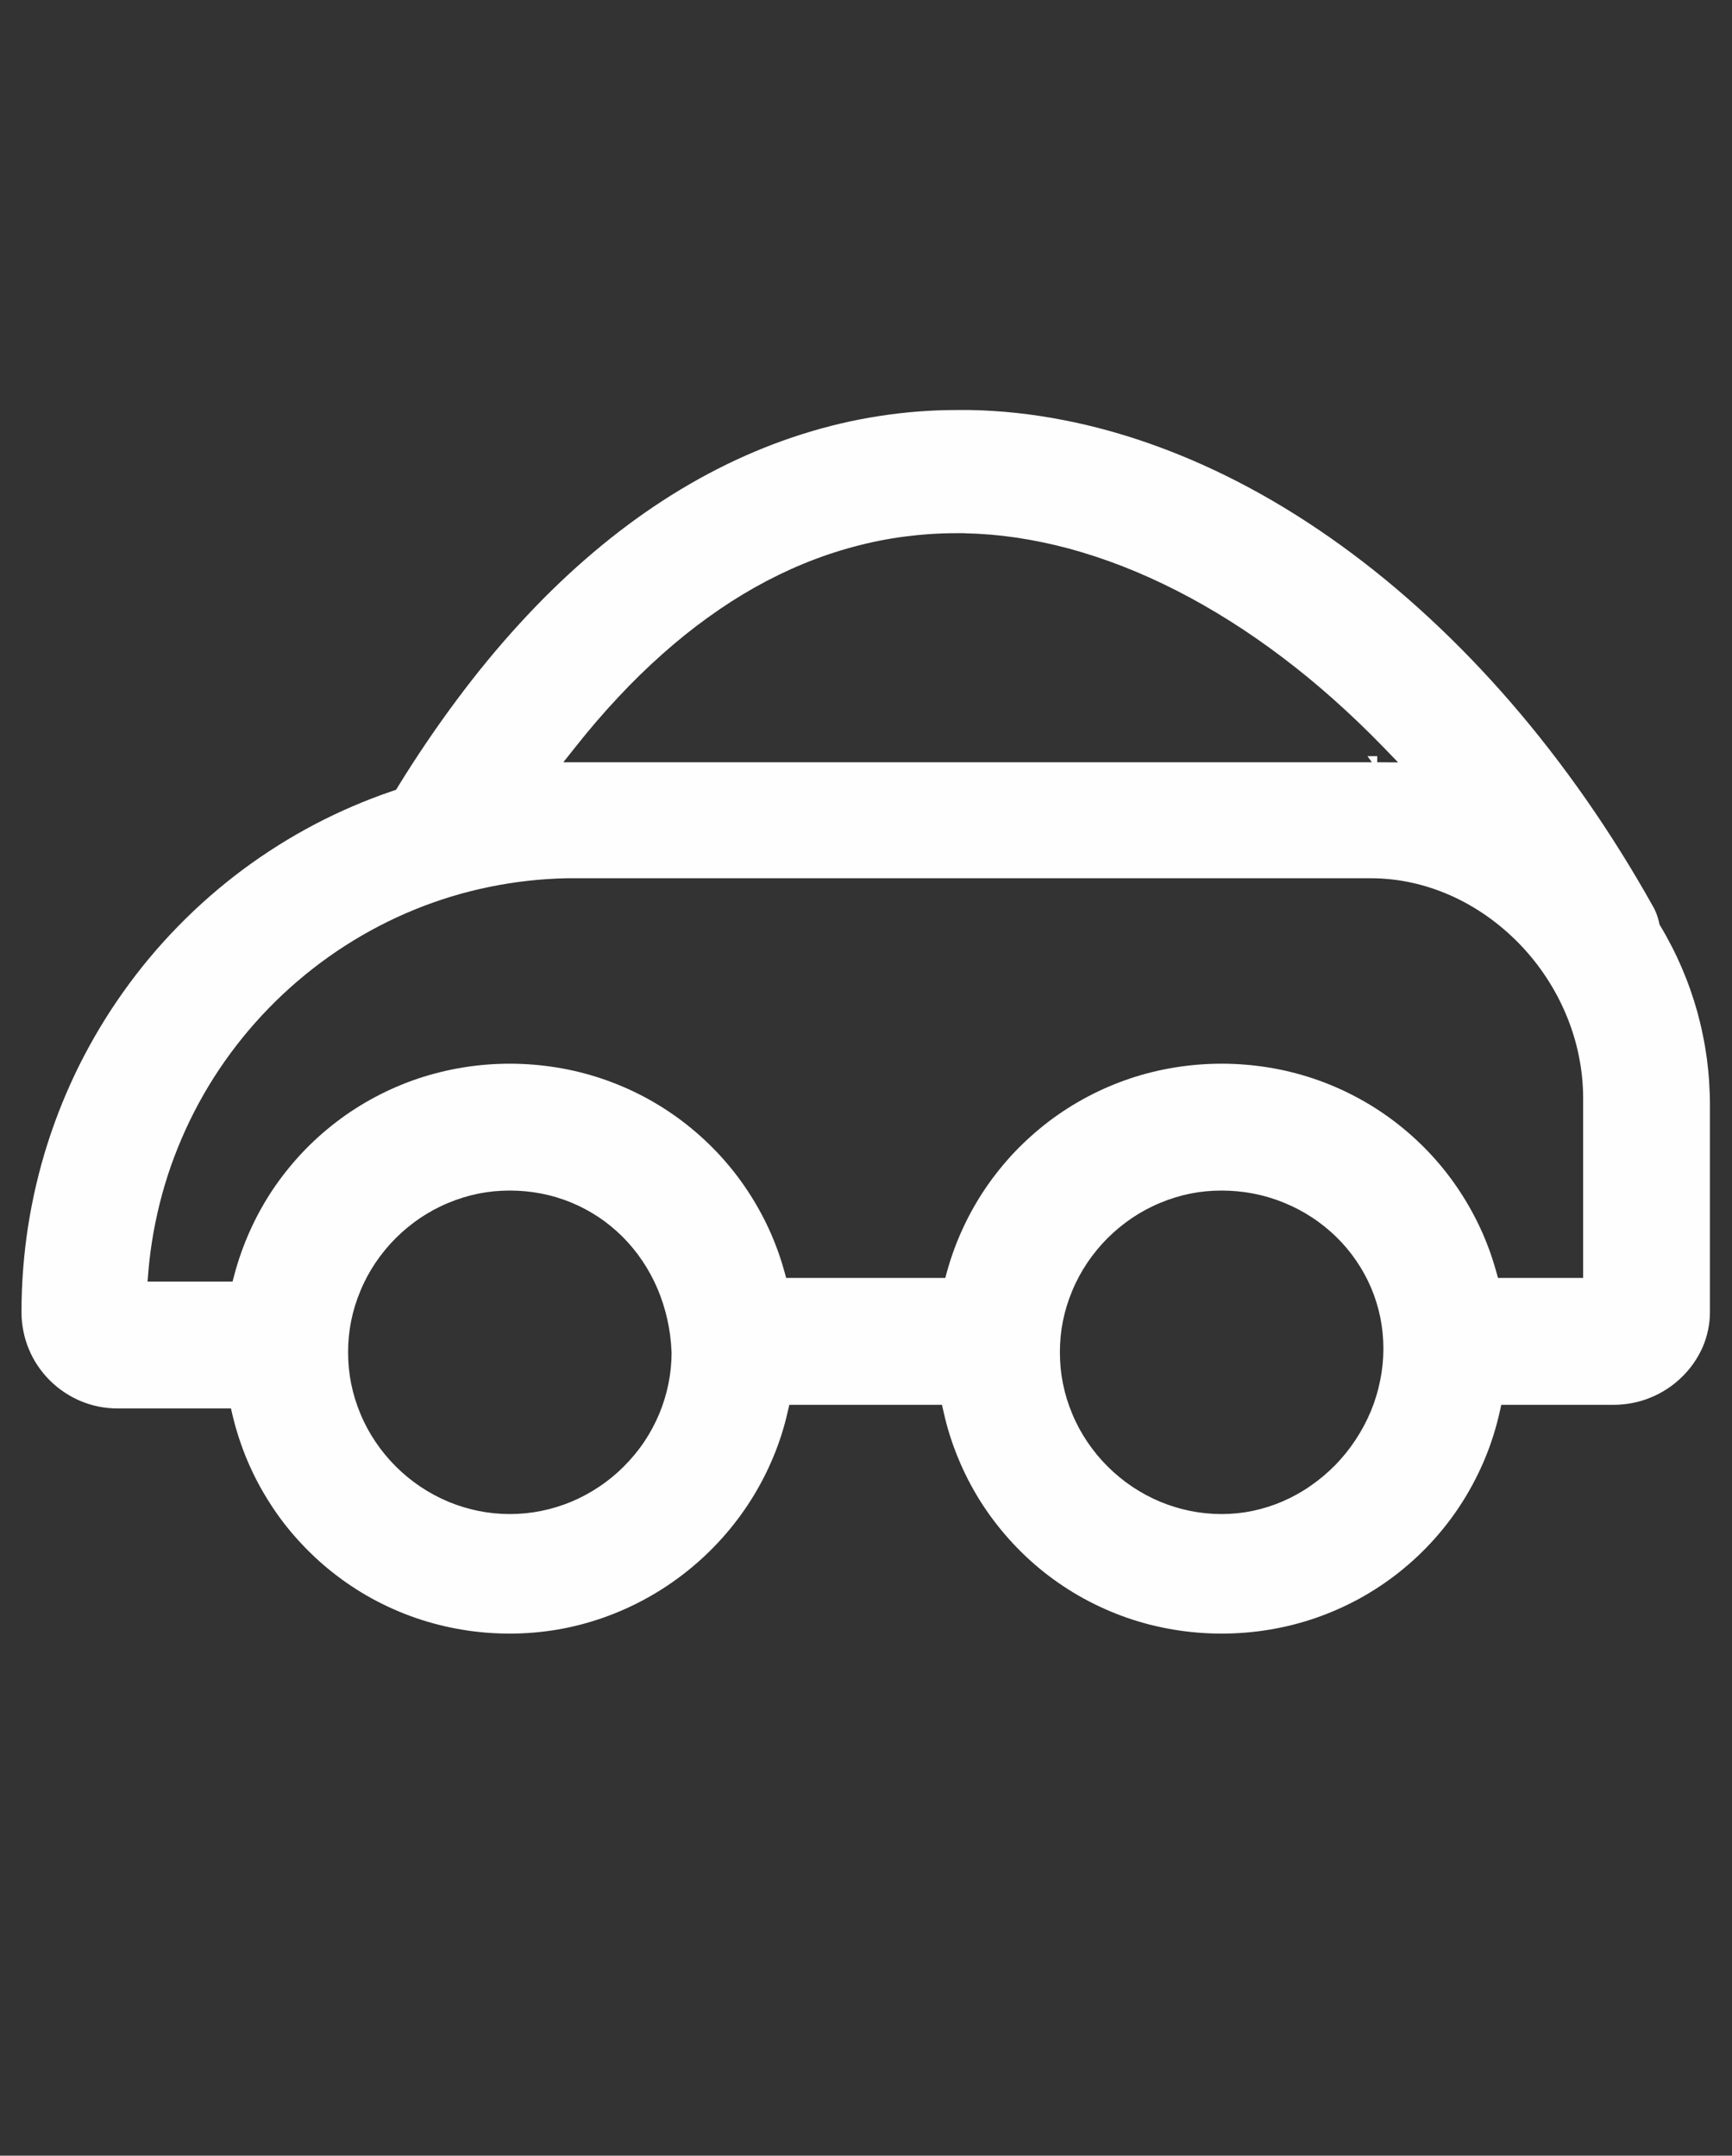 <?xml version="1.0" encoding="UTF-8"?> <!-- Creator: CorelDRAW X7 --> <svg xmlns="http://www.w3.org/2000/svg" xmlns:xlink="http://www.w3.org/1999/xlink" xml:space="preserve" width="238.627mm" height="297mm" style="shape-rendering:geometricPrecision; text-rendering:geometricPrecision; image-rendering:optimizeQuality; fill-rule:evenodd; clip-rule:evenodd" viewBox="0 0 23863 29700"><rect x="0" y="0" width="23863" height="29700" fill="#333333" stroke="none"/> <defs> <style type="text/css"> <![CDATA[ .fil0 {fill:#FEFEFE} ]]> </style> </defs> <g id="Слой_x0020_1">  <path class="fil0" d="M4337 11357c344,-180 703,-335 1076,-461l42 -14c7,-10 13,-20 20,-29l0 -1c2,-4 5,-8 7,-11l1 -3c265,-430 535,-826 807,-1191 283,-381 570,-728 858,-1043 301,-330 604,-626 907,-890 319,-279 638,-523 953,-735 336,-226 669,-417 996,-577 352,-172 697,-309 1034,-416 366,-117 722,-199 1062,-252 381,-60 743,-85 1079,-85l187 0 1 0c424,8 849,54 1272,136 429,82 858,202 1283,356 436,158 868,352 1294,581 428,230 849,495 1261,793 414,299 818,631 1210,994 391,362 770,754 1133,1174 361,417 706,863 1035,1334 324,465 632,957 920,1472 0,0 8,15 10,17l9 18 9 19c4,9 8,18 12,29l0 0c4,7 7,16 11,27 4,12 8,21 10,29 3,8 6,17 9,29 3,11 6,20 8,30 3,10 5,21 7,31l5 20 11 19c55,91 107,186 157,283 50,97 96,195 138,293 42,99 82,200 118,303 36,102 68,204 97,308 28,104 54,209 75,315 22,106 40,212 55,320 14,107 25,214 32,323 7,108 11,217 11,327l0 2852c0,83 -9,165 -26,244 -17,82 -42,161 -75,237 -34,77 -76,151 -124,220 -49,70 -105,136 -167,195 -61,60 -129,114 -202,161 -72,47 -148,87 -229,119 -78,32 -160,57 -245,73 -83,16 -169,25 -256,25l-1551 0 -22 100c-49,217 -115,428 -198,629 -85,206 -186,402 -302,588 -117,188 -250,364 -396,528 -147,165 -308,317 -481,455 -171,137 -355,259 -548,366 -192,105 -393,195 -603,268 -205,72 -419,126 -639,163 -216,36 -438,55 -664,55 -226,0 -448,-19 -663,-55 -220,-37 -434,-91 -640,-163 -210,-73 -411,-163 -602,-268 -194,-107 -377,-229 -549,-366 -173,-138 -333,-290 -480,-455 -146,-164 -279,-340 -397,-528 -116,-186 -217,-382 -301,-588 -83,-201 -150,-412 -198,-629l-23 -100 -2103 0 -23 99c-49,216 -116,425 -200,625 -85,204 -187,400 -304,585 -118,187 -252,364 -399,528 -148,165 -310,318 -483,456 -172,137 -356,261 -550,368 -192,107 -393,197 -602,271 -205,72 -417,128 -635,165 -214,36 -432,55 -655,55 -223,0 -443,-18 -657,-54 -218,-36 -430,-90 -634,-160 -207,-71 -407,-160 -598,-263 -192,-105 -375,-226 -545,-360 -172,-135 -332,-285 -479,-447 -147,-161 -280,-335 -397,-520 -117,-182 -219,-376 -305,-578 -84,-200 -153,-408 -204,-622l-23 -98 -1562 0c-88,0 -174,-9 -258,-25 -86,-17 -169,-43 -247,-75 -81,-34 -157,-75 -229,-123 -73,-49 -140,-104 -201,-165 -62,-61 -117,-129 -166,-202 -48,-71 -89,-148 -122,-228 -33,-79 -58,-162 -75,-248 -17,-83 -26,-170 -26,-258 0,-402 31,-796 90,-1180 61,-392 151,-775 269,-1145 120,-377 268,-740 442,-1089 177,-352 379,-689 606,-1007 228,-321 481,-623 756,-904 274,-280 570,-539 885,-774 314,-233 645,-442 993,-625zm6495 6250l2192 0 25 -93c58,-206 131,-406 220,-596 89,-193 194,-378 313,-553 120,-176 254,-341 399,-495 147,-153 306,-295 475,-424 169,-127 348,-241 536,-340 186,-98 381,-181 583,-249 199,-66 405,-117 617,-151 208,-33 422,-51 639,-51 218,0 431,18 639,51 212,34 419,85 617,151 203,68 398,151 583,249 189,99 368,213 536,340 170,129 329,271 475,424 146,154 280,319 399,495 119,175 224,360 314,553 88,190 162,390 219,596l26 93 1173 0 0 -2478c0,-195 -20,-388 -58,-575 -38,-193 -96,-380 -170,-559 -75,-183 -168,-358 -276,-523 -109,-167 -234,-323 -371,-465 -138,-142 -288,-271 -450,-385 -159,-112 -328,-208 -506,-287 -173,-76 -355,-136 -541,-176 -181,-39 -368,-59 -557,-59l-11063 0 -2 0 -5 0c-365,7 -722,48 -1069,119 -354,72 -698,177 -1027,311 -337,137 -658,305 -961,499 -306,197 -593,421 -858,669 -264,248 -506,520 -722,813 -214,290 -402,601 -561,929 -156,323 -285,661 -381,1013 -94,344 -159,700 -190,1067l-11 137 1171 0 25 -94c56,-210 128,-412 215,-605 88,-197 192,-384 310,-562 119,-178 253,-346 399,-503 147,-157 306,-301 476,-431 169,-130 349,-246 539,-347 188,-100 384,-185 588,-254 201,-67 409,-119 623,-154 210,-34 426,-52 645,-52 218,0 431,18 639,51 212,34 419,85 617,151 203,68 398,151 584,249 188,99 367,213 535,340 170,129 329,271 475,424 146,154 280,319 399,495 119,175 224,360 314,553 88,190 162,390 219,596l26 93zm3813 592c-28,140 -42,284 -42,432 0,148 14,293 42,432 29,144 72,283 128,416 56,136 126,265 207,385 82,122 175,235 279,339 104,104 218,198 339,279 121,81 250,151 386,208 133,55 272,98 415,127 140,28 284,43 432,43 147,0 290,-15 429,-44 142,-30 281,-74 413,-131 135,-59 264,-130 384,-214 122,-84 236,-181 341,-287 104,-107 198,-224 280,-349 82,-124 152,-256 210,-394 56,-136 99,-277 128,-424 29,-142 44,-288 44,-436 0,-147 -15,-290 -42,-427 -29,-141 -71,-278 -126,-408 -56,-132 -125,-258 -206,-376 -81,-119 -174,-230 -277,-330 -104,-101 -217,-192 -339,-271 -120,-79 -250,-146 -385,-201 -134,-54 -274,-96 -418,-124 -141,-27 -287,-41 -436,-41 -148,0 -292,14 -432,42 -143,29 -282,72 -415,128 -136,56 -265,126 -386,207 -121,82 -235,175 -339,279 -104,104 -197,218 -279,339 -81,121 -151,250 -207,386 -56,133 -99,272 -128,415zm-7189 -1755c-139,-27 -283,-41 -432,-41 -148,0 -292,14 -432,42 -143,29 -282,72 -415,128 -136,56 -265,126 -386,207 -121,82 -235,175 -339,279 -104,104 -197,218 -279,339 -81,121 -151,250 -207,386 -56,133 -99,272 -128,415 -28,140 -42,284 -42,432 0,148 14,293 42,432 29,144 72,283 128,416 56,136 126,265 207,385 82,122 175,235 279,339 104,104 218,198 339,279 121,81 250,151 386,208 133,55 272,98 415,127 140,28 284,43 432,43 148,0 293,-15 432,-43 144,-29 283,-72 416,-127 136,-57 265,-127 385,-208 122,-81 236,-175 339,-279 104,-104 198,-217 280,-339 80,-120 150,-249 207,-385 55,-133 98,-272 127,-416 28,-139 43,-284 43,-432 0,-2 -1,-6 -1,-8 -6,-154 -26,-303 -58,-446 -33,-146 -78,-286 -134,-419 -58,-136 -128,-265 -208,-384 -81,-121 -173,-232 -274,-334 -102,-101 -213,-193 -332,-272 -119,-79 -245,-146 -378,-201 -131,-54 -269,-95 -411,-123l-1 0zm305 -5942l11139 0 -3 -5 -8 -12 -48 -67 134 0 0 84 288 2 -210 -217c-221,-228 -447,-444 -677,-649 -231,-206 -465,-398 -703,-578 -238,-180 -479,-348 -722,-501 -244,-154 -489,-294 -736,-420l0 0c-247,-126 -495,-238 -743,-335 -247,-96 -494,-178 -740,-245 -243,-65 -486,-116 -728,-152 -239,-35 -478,-55 -713,-60l-5 0 -3 -1 -104 0c-242,0 -482,16 -718,47 -237,31 -471,78 -704,141 -232,62 -461,140 -687,233 -226,93 -450,202 -671,326 -220,124 -436,263 -649,417 -213,153 -423,322 -630,507 -206,183 -409,381 -608,595 -200,213 -396,442 -588,685l-163 205z"></path> </g> </svg> 